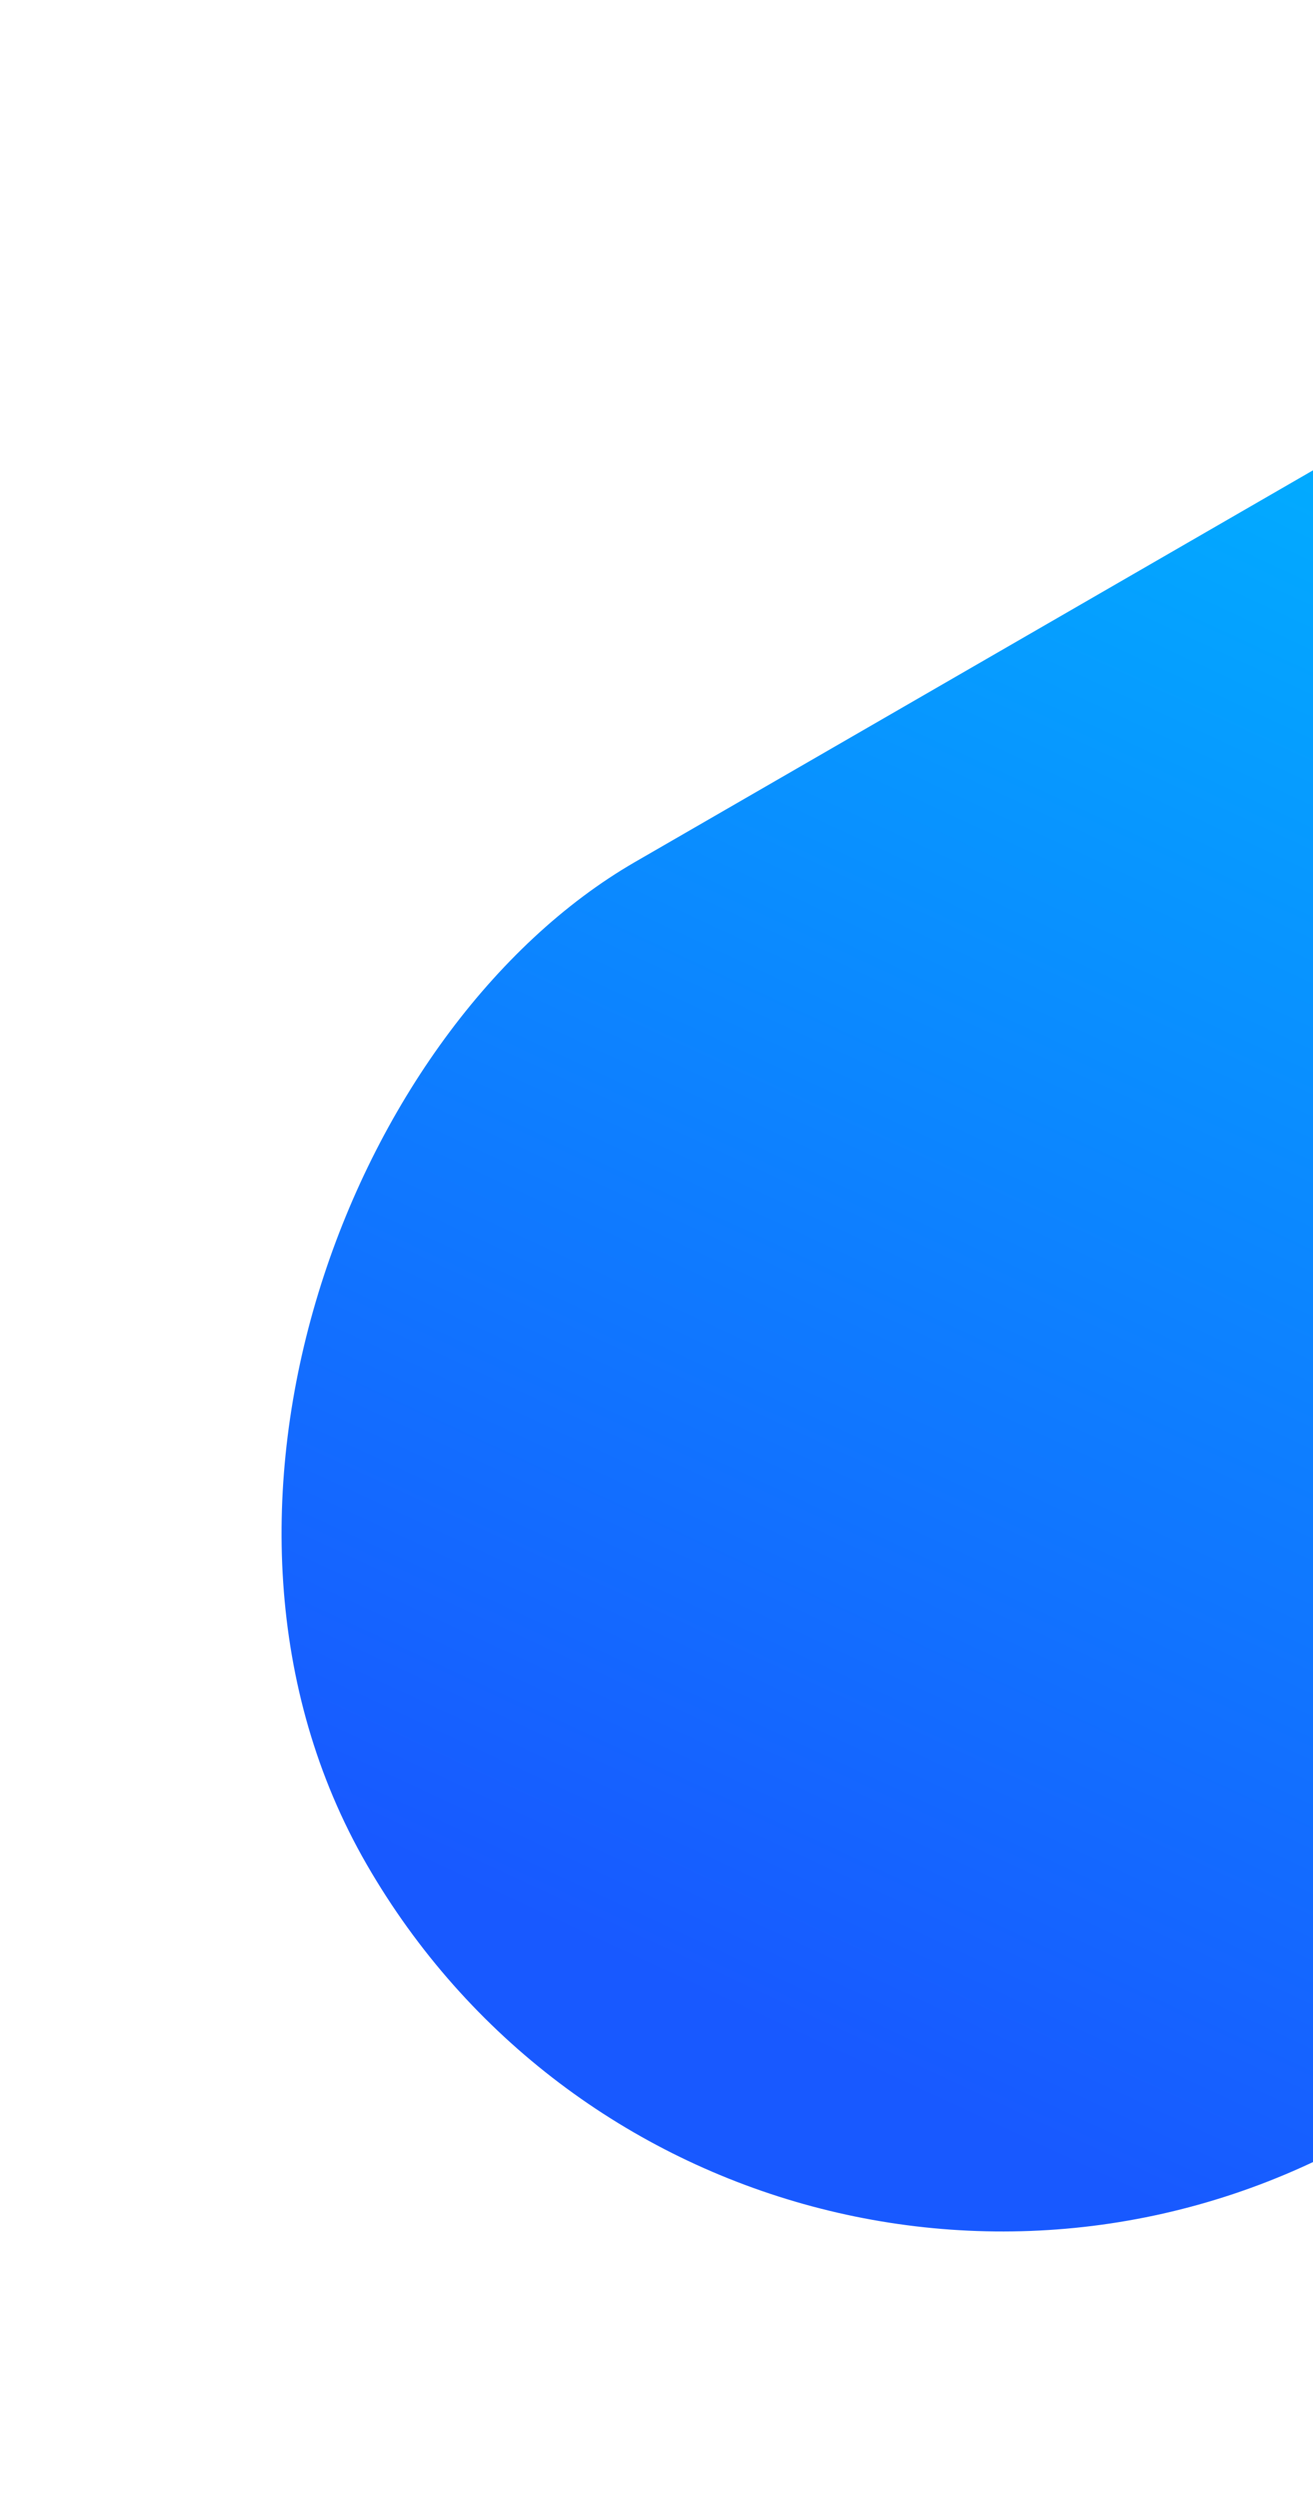 <svg width="144" height="274" viewBox="0 0 144 274" fill="none" xmlns="http://www.w3.org/2000/svg">
<rect x="80.433" y="274" width="160.866" height="269.371" rx="80.433" transform="rotate(-120 80.433 274)" fill="url(#paint0_linear)"/>
<defs>
<linearGradient id="paint0_linear" x1="150.775" y1="283.833" x2="263.516" y2="444.58" gradientUnits="userSpaceOnUse">
<stop stop-color="#1859FF"/>
<stop offset="1" stop-color="#00B2FF"/>
</linearGradient>
</defs>
</svg>
